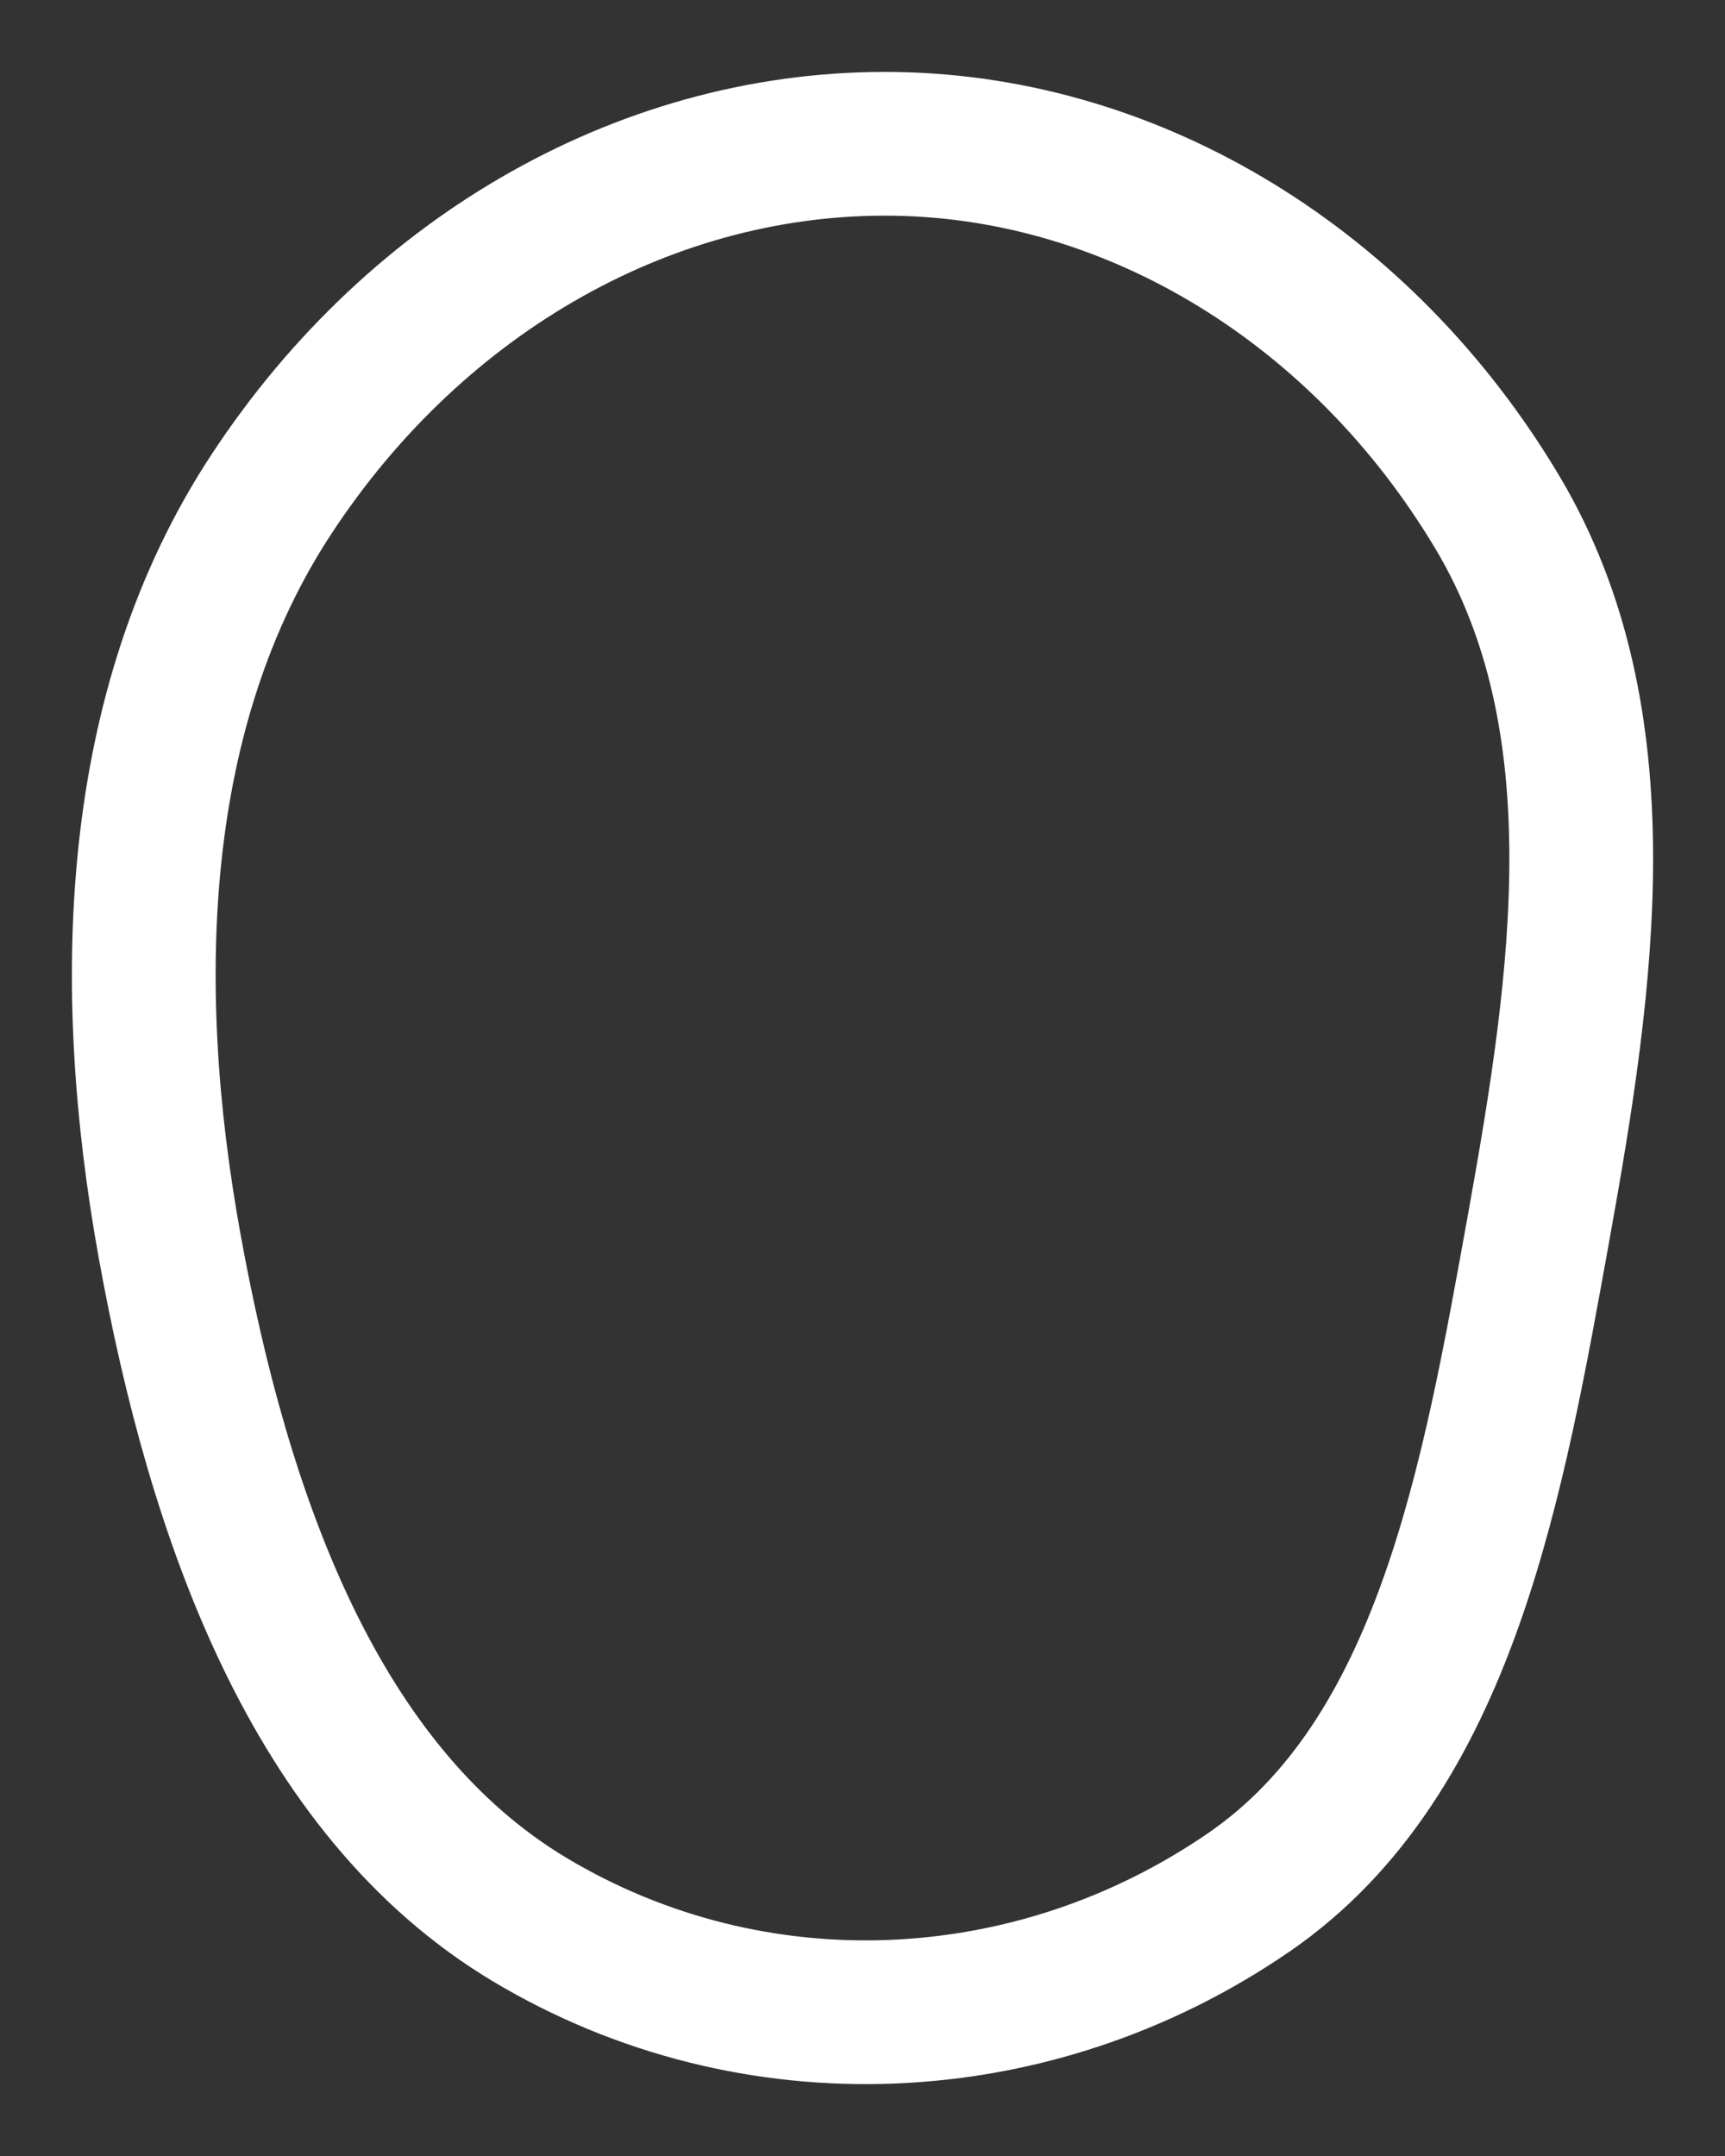 <?xml version="1.0" encoding="UTF-8"?> <svg xmlns="http://www.w3.org/2000/svg" width="12" height="15" viewBox="0 0 12 15" fill="none"><rect x="0" y="0" width="12" height="15" fill="#333333" stroke="none"/> <path fill-rule="evenodd" clip-rule="evenodd" d="M6.228 1.001C4.532 0.974 2.906 1.89 1.891 3.434C0.911 4.922 0.851 6.85 1.18 8.669C1.521 10.553 2.188 12.459 3.686 13.356C5.239 14.285 7.188 14.198 8.69 13.164C10.057 12.223 10.386 10.3 10.707 8.522C11.014 6.816 11.277 5.01 10.418 3.567C9.483 1.997 7.898 1.027 6.228 1.001Z" stroke="white"></path> </svg> 